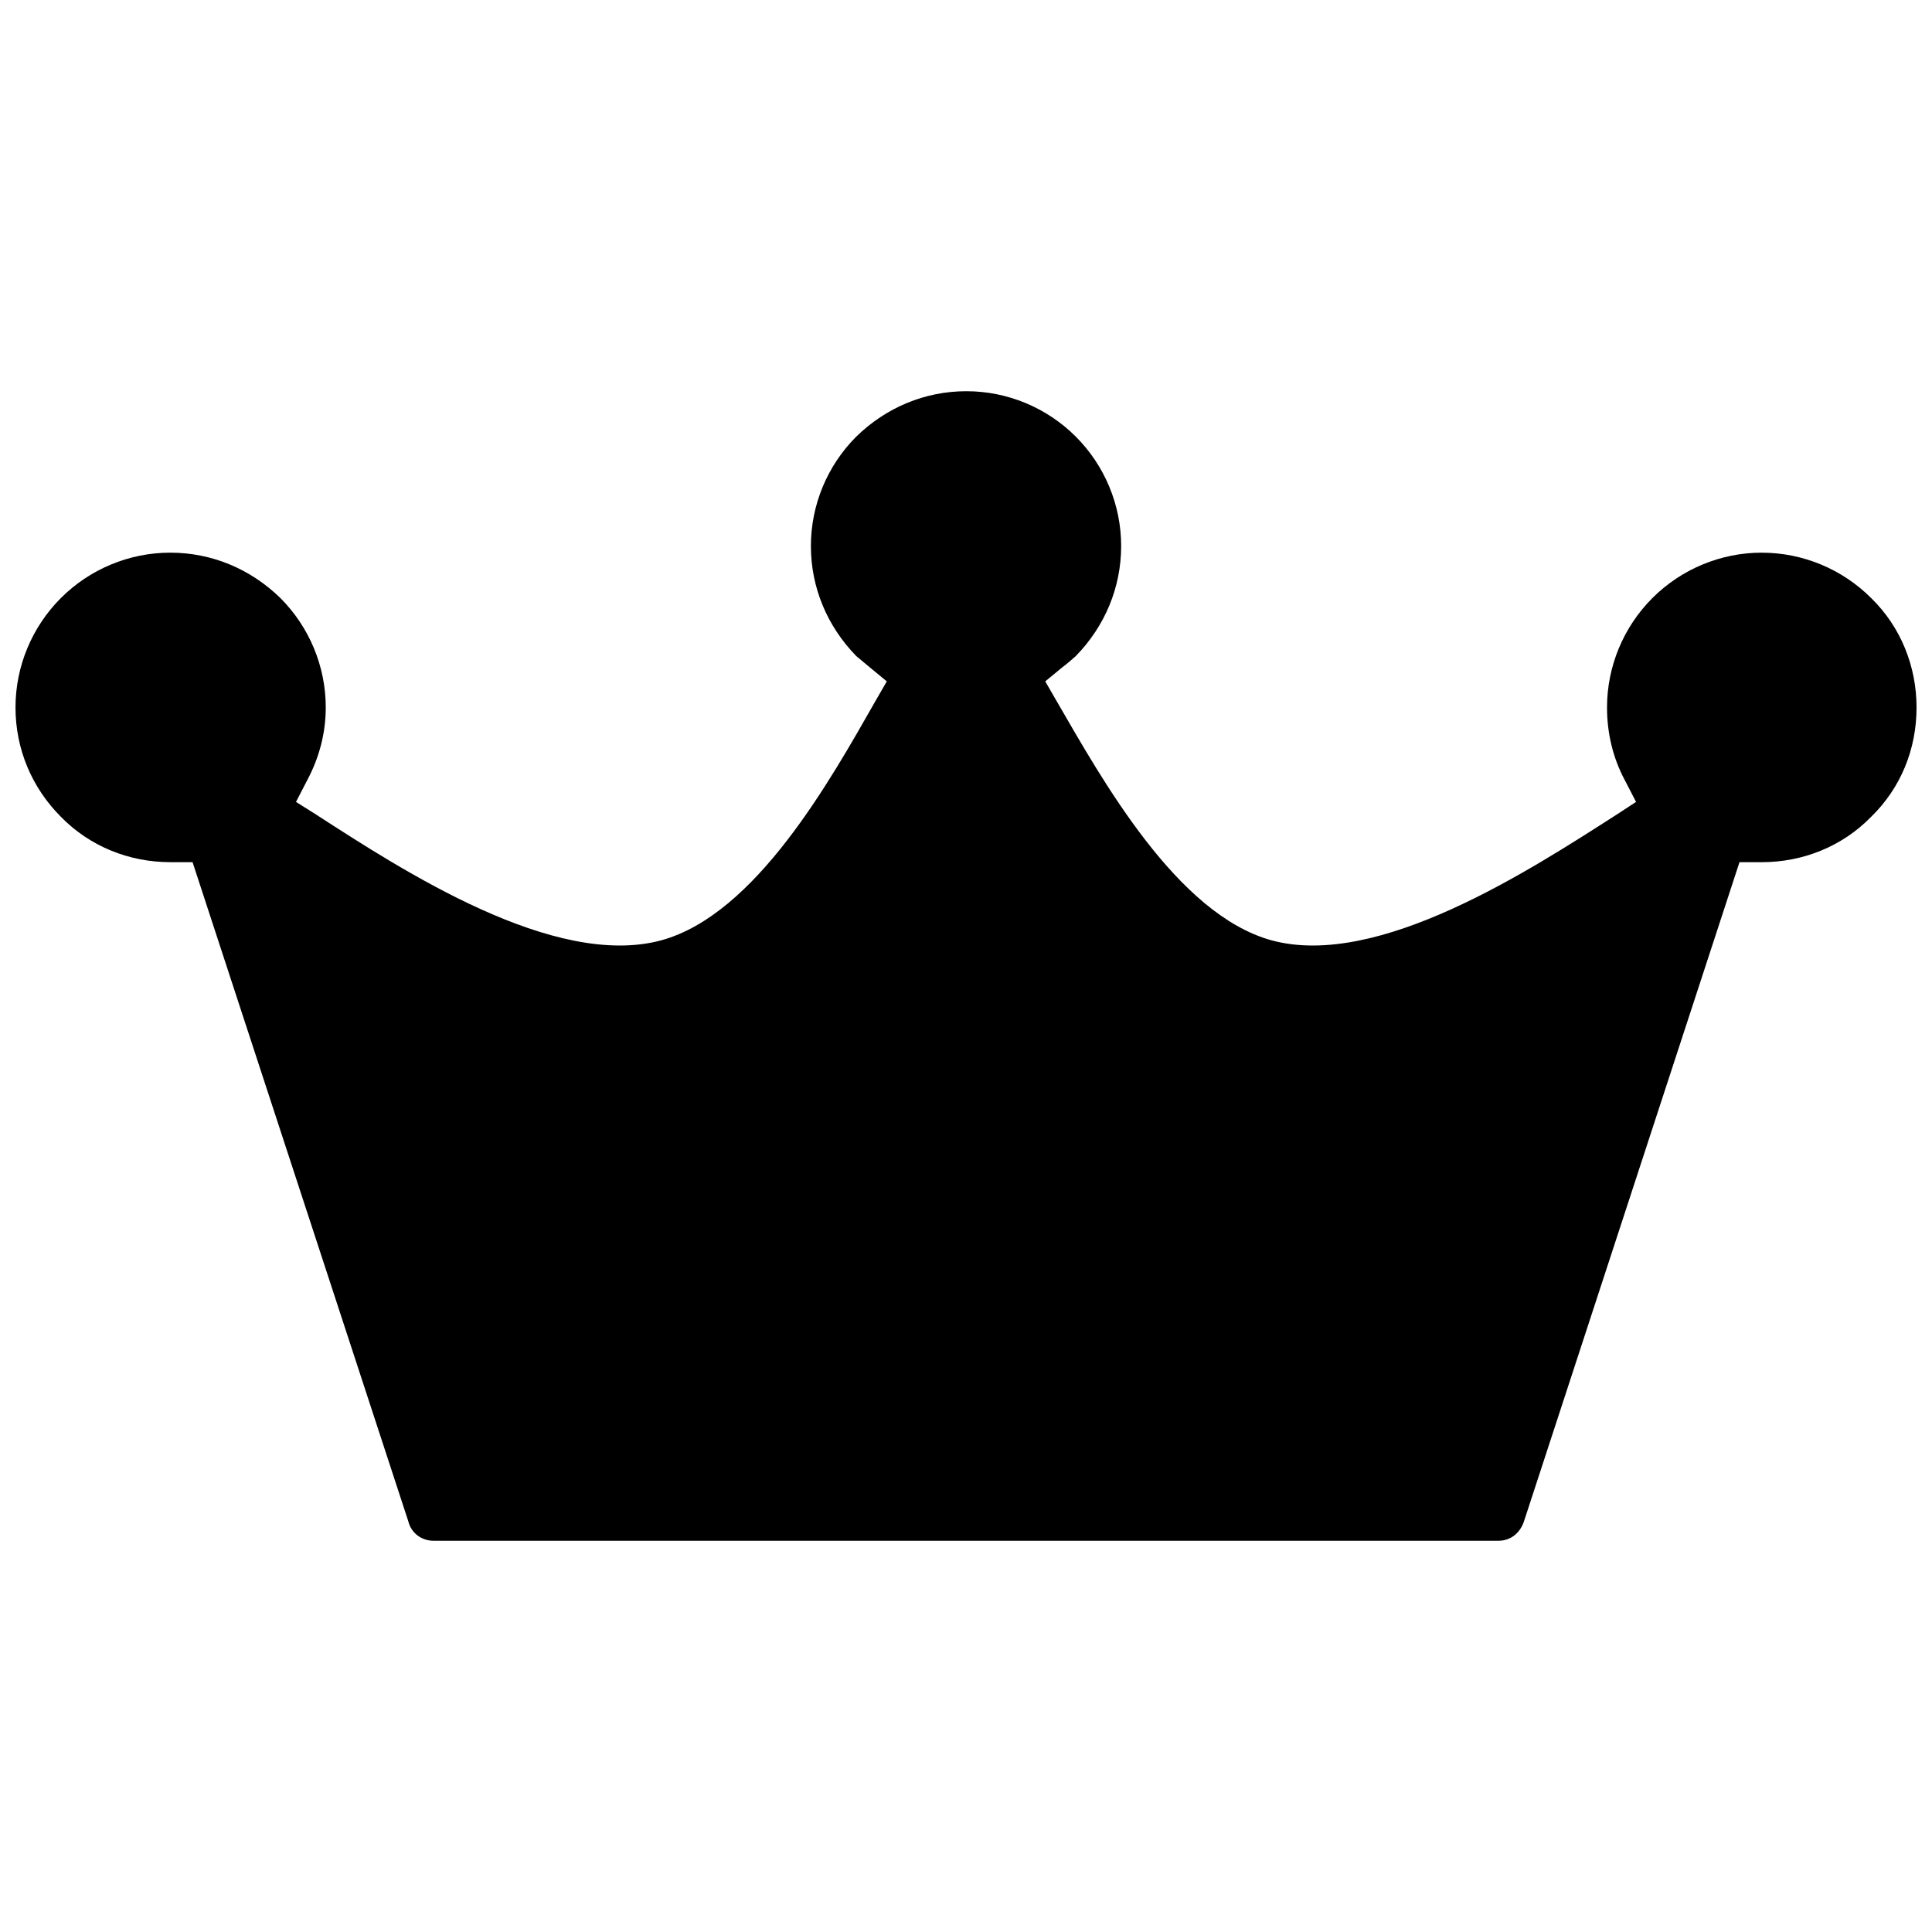 <?xml version="1.0" encoding="UTF-8"?>
<!-- Uploaded to: ICON Repo, www.iconrepo.com, Generator: ICON Repo Mixer Tools -->
<svg width="800px" height="800px" version="1.1" viewBox="144 144 512 512" xmlns="http://www.w3.org/2000/svg">
 <defs>
  <clipPath id="a">
   <path d="m148.09 247h503.81v306h-503.81z"/>
  </clipPath>
 </defs>
 <g clip-path="url(#a)">
  <path d="m610.89 290.46c-10.844 0-21.297 4.34-28.984 12.027-7.691 7.691-12.027 18.141-12.027 28.984 0 6.902 1.578 13.41 4.734 19.324l2.957 5.719-5.125 3.352c-23.07 14.789-63.297 41.016-91.496 33.324-25.043-6.902-44.762-42.395-56.988-63.492l-2.957-5.125 4.535-3.746c1.379-0.984 2.367-1.973 3.551-2.957 7.691-7.887 12.027-18.141 12.027-29.184 0-10.844-4.34-21.297-12.027-28.984-7.691-7.691-18.141-12.027-28.984-12.027-11.043 0-21.297 4.34-29.184 12.027-7.691 7.691-12.027 18.141-12.027 28.984 0 11.043 4.34 21.297 12.027 29.184 1.184 0.984 2.367 1.973 3.551 2.957l4.535 3.746-2.957 5.125c-12.027 21.098-31.746 56.594-56.789 63.492-28.395 7.691-68.621-18.535-91.496-33.324l-5.324-3.352 2.957-5.719c3.156-5.914 4.93-12.422 4.93-19.324 0-10.844-4.34-21.297-12.027-28.984-7.887-7.691-18.141-12.027-29.184-12.027-10.844 0-21.297 4.34-28.984 12.027-7.691 7.691-12.027 18.141-12.027 28.984 0 11.043 4.34 21.297 12.027 28.984 7.691 7.887 18.141 12.027 28.984 12.027h5.914l57.184 174.71c0.789 3.156 3.551 5.125 6.703 5.125h282.17c3.352 0 5.914-2.168 6.902-5.519l56.988-174.31h5.914c10.844 0 21.297-4.141 28.984-12.027 7.887-7.691 12.027-17.945 12.027-28.984 0-10.844-4.141-21.297-12.027-28.984-7.691-7.691-18.141-12.027-28.984-12.027z" fill-rule="evenodd"/>
 </g>
</svg>